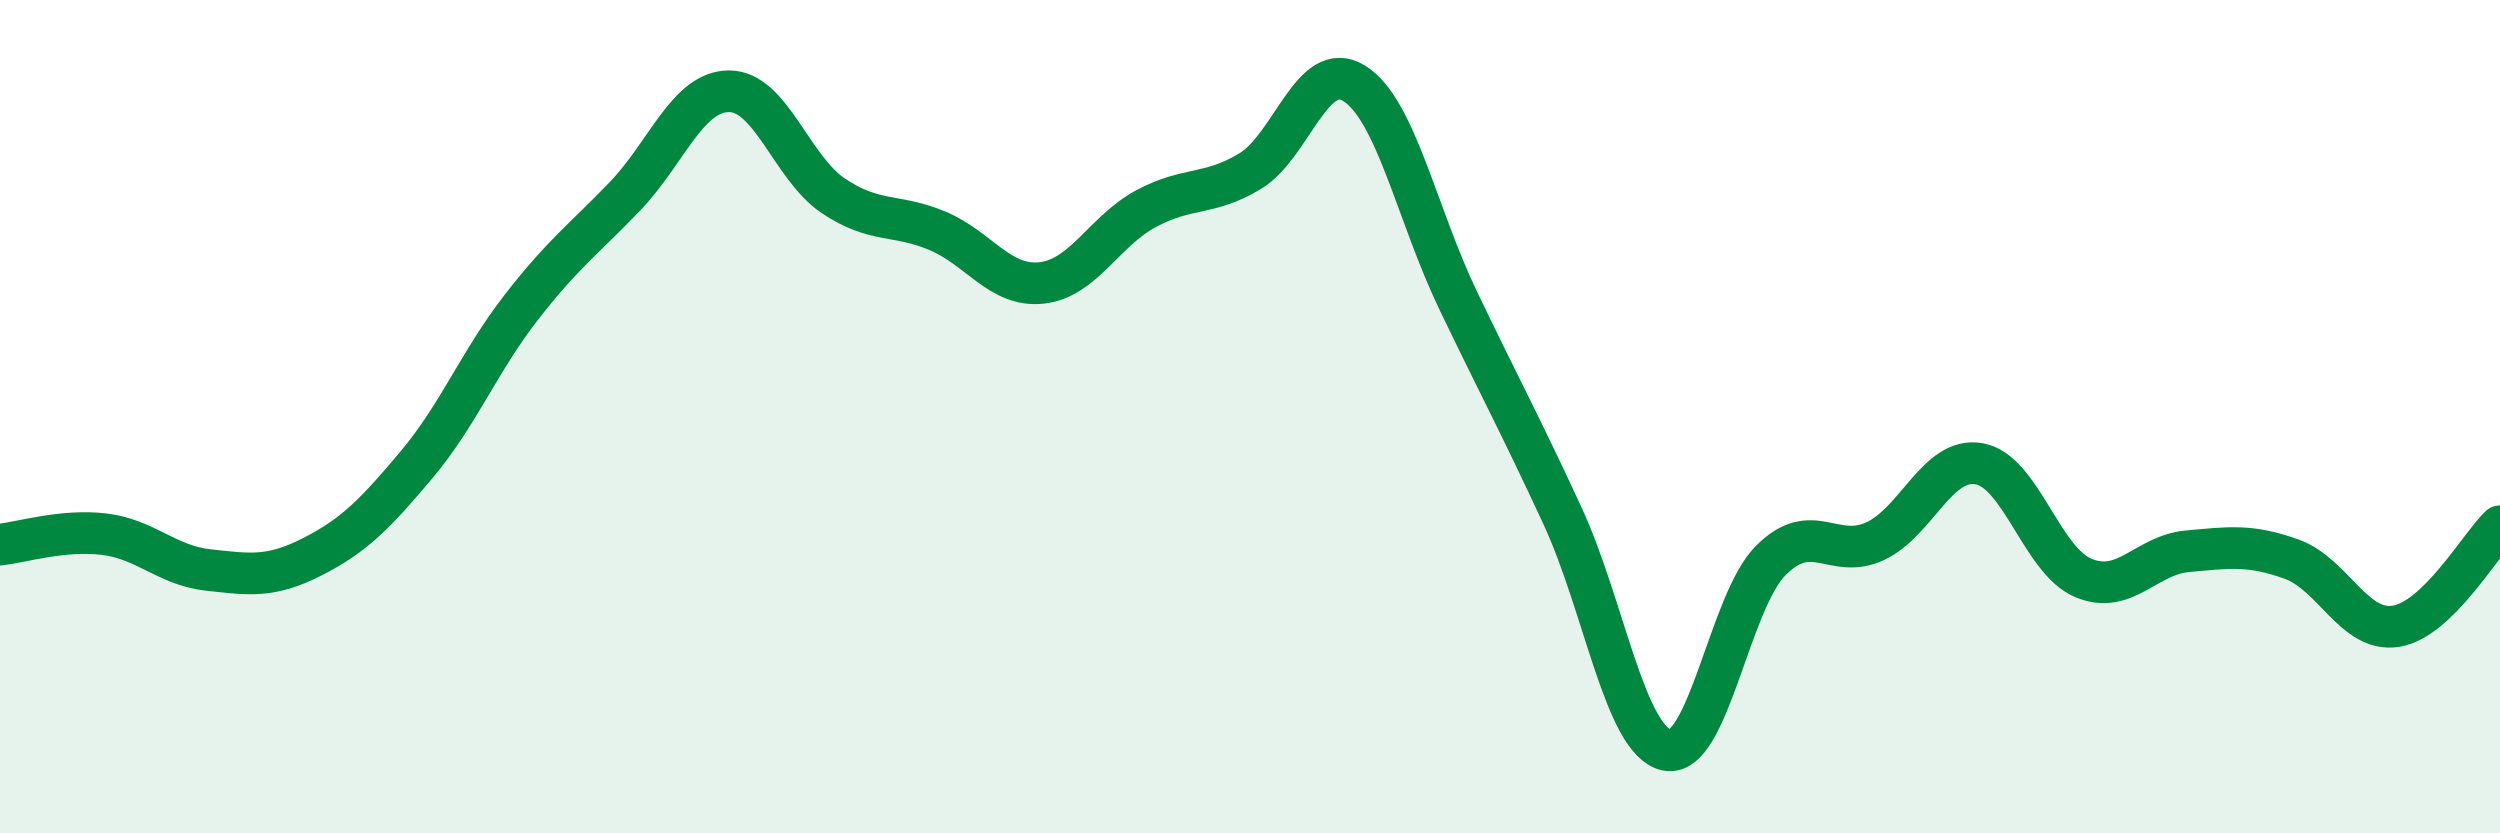 
    <svg width="60" height="20" viewBox="0 0 60 20" xmlns="http://www.w3.org/2000/svg">
      <path
        d="M 0,13.07 C 0.5,13.02 1.5,12.7 2.5,12.82 C 3.5,12.94 4,13.57 5,13.68 C 6,13.79 6.5,13.87 7.5,13.36 C 8.5,12.85 9,12.34 10,11.15 C 11,9.96 11.5,8.68 12.5,7.39 C 13.5,6.1 14,5.75 15,4.71 C 16,3.67 16.5,2.19 17.5,2.19 C 18.5,2.19 19,4.03 20,4.7 C 21,5.37 21.5,5.12 22.5,5.54 C 23.5,5.96 24,6.9 25,6.79 C 26,6.68 26.5,5.55 27.5,5.01 C 28.5,4.47 29,4.71 30,4.11 C 31,3.51 31.5,1.38 32.5,2 C 33.5,2.62 34,5.14 35,7.22 C 36,9.3 36.5,10.22 37.5,12.38 C 38.5,14.54 39,17.79 40,18 C 41,18.21 41.5,14.45 42.5,13.45 C 43.5,12.45 44,13.45 45,12.99 C 46,12.53 46.5,10.95 47.5,11.13 C 48.5,11.31 49,13.45 50,13.87 C 51,14.29 51.5,13.32 52.5,13.23 C 53.5,13.14 54,13.06 55,13.42 C 56,13.78 56.5,15.19 57.5,15.03 C 58.5,14.87 59.5,13.11 60,12.63L60 20L0 20Z"
        fill="#008740"
        opacity="0.1"
        stroke-linecap="round"
        stroke-linejoin="round"
      />
      <path
        d="M 0,13.07 C 0.5,13.02 1.5,12.7 2.5,12.82 C 3.5,12.94 4,13.57 5,13.68 C 6,13.79 6.5,13.87 7.5,13.36 C 8.5,12.85 9,12.34 10,11.15 C 11,9.96 11.5,8.68 12.5,7.39 C 13.5,6.1 14,5.75 15,4.71 C 16,3.67 16.5,2.19 17.5,2.19 C 18.5,2.19 19,4.03 20,4.7 C 21,5.37 21.5,5.12 22.5,5.54 C 23.5,5.96 24,6.9 25,6.79 C 26,6.68 26.5,5.55 27.5,5.01 C 28.5,4.47 29,4.71 30,4.11 C 31,3.51 31.5,1.38 32.5,2 C 33.5,2.62 34,5.14 35,7.22 C 36,9.3 36.5,10.22 37.5,12.38 C 38.5,14.54 39,17.79 40,18 C 41,18.21 41.5,14.45 42.5,13.45 C 43.5,12.45 44,13.45 45,12.99 C 46,12.53 46.5,10.95 47.5,11.13 C 48.5,11.31 49,13.45 50,13.87 C 51,14.29 51.5,13.32 52.5,13.23 C 53.5,13.14 54,13.06 55,13.42 C 56,13.78 56.5,15.19 57.5,15.03 C 58.5,14.87 59.5,13.11 60,12.63"
        stroke="#008740"
        stroke-width="1"
        fill="none"
        stroke-linecap="round"
        stroke-linejoin="round"
      />
    </svg>
  